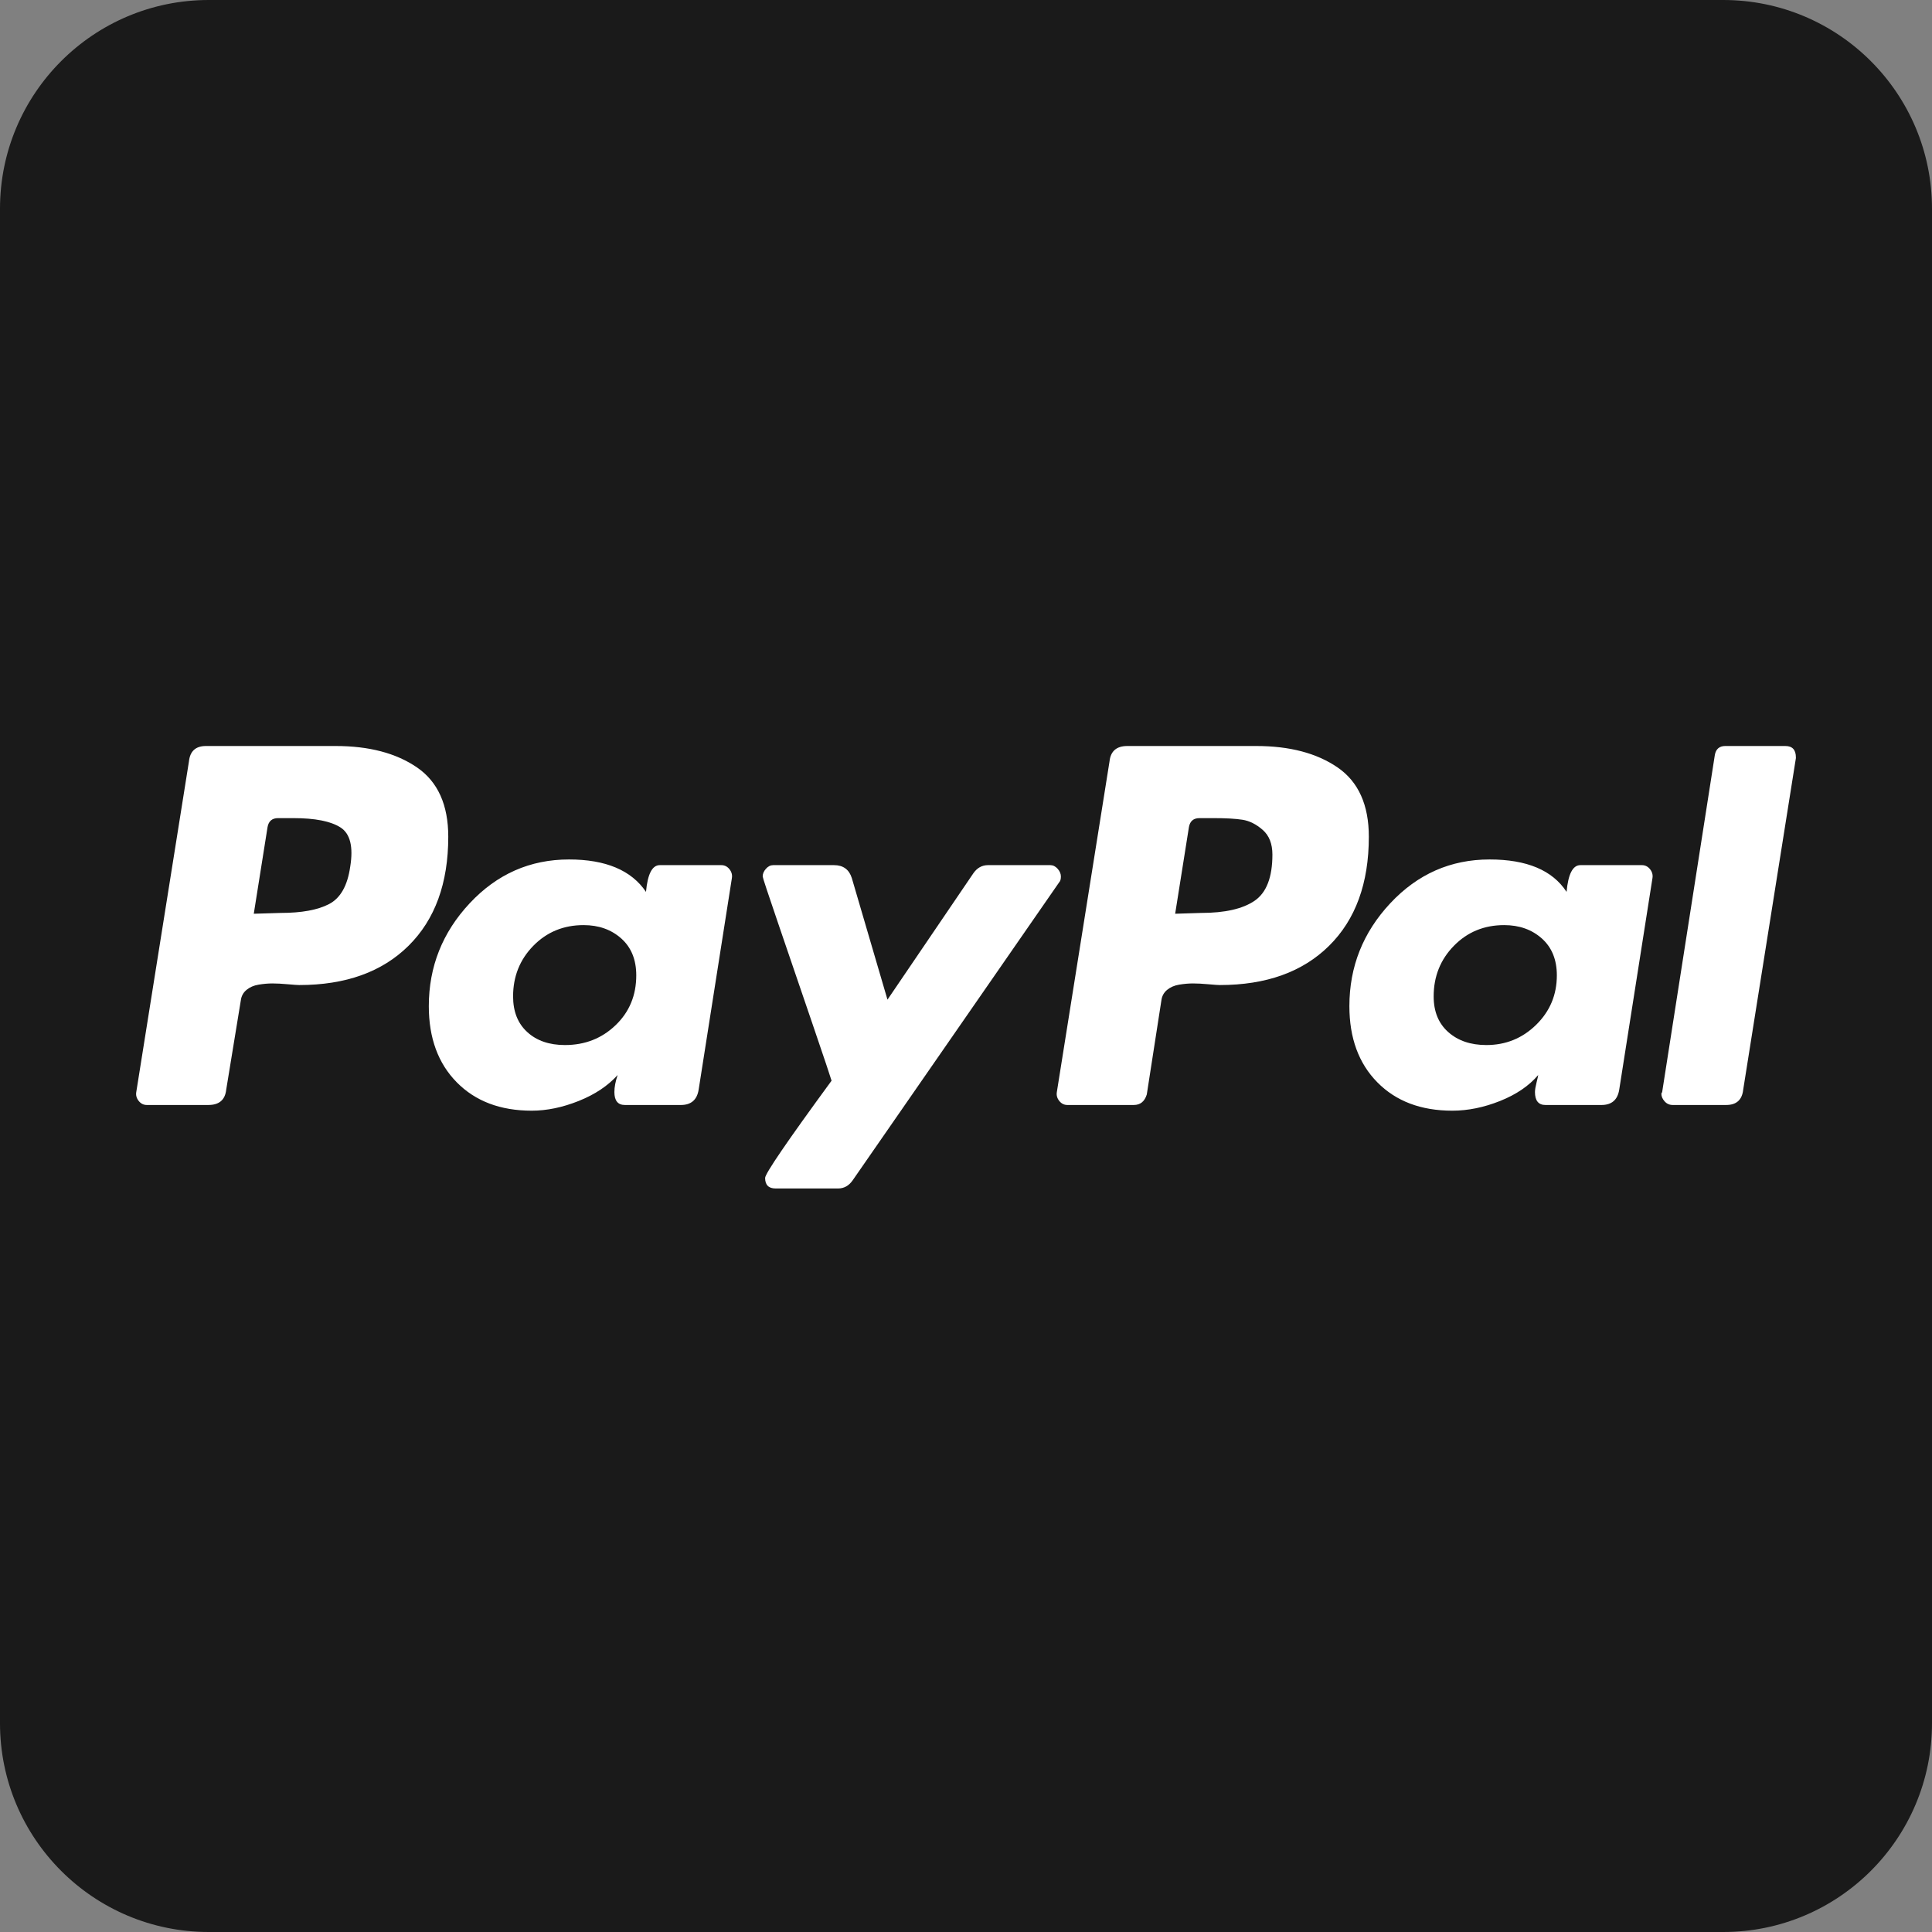 <svg width="512" height="512" viewBox="0 0 512 512" fill="none" xmlns="http://www.w3.org/2000/svg">
<rect x="0" y="0" width="512" height="512" fill="#808080" stroke="none"/>
<g clip-path="url(#clip0_1_23)">
<path d="M456.676 512H55.324C24.77 512 0 487.23 0 456.676V55.324C0 24.77 24.77 0 55.324 0H456.675C487.23 0 511.999 24.77 511.999 55.324V456.675C512 487.23 487.23 512 456.676 512Z" fill="black" fill-opacity="0.8"/>
</g>
<path d="M110.526 203.389C105.013 199.599 97.819 197.699 88.944 197.699H54.583C51.862 197.699 50.359 199.06 50.074 201.778L36.115 289.396C35.97 290.256 36.185 291.043 36.759 291.759C37.329 292.476 38.047 292.832 38.906 292.832H55.227C58.09 292.832 59.663 291.475 59.952 288.752L63.817 265.131C63.958 263.987 64.461 263.056 65.321 262.339C66.179 261.623 67.253 261.155 68.542 260.941C69.83 260.728 71.045 260.621 72.193 260.621C73.337 260.621 74.696 260.693 76.274 260.836C77.847 260.979 78.85 261.048 79.28 261.048C91.591 261.048 101.255 257.579 108.272 250.634C115.285 243.691 118.795 234.063 118.795 221.749C118.795 213.302 116.037 207.182 110.526 203.386V203.389ZM92.81 229.698C92.092 234.709 90.233 238.001 87.226 239.576C84.219 241.153 79.924 241.937 74.342 241.937L67.254 242.152L70.906 219.173C71.191 217.6 72.121 216.812 73.697 216.812H77.779C83.503 216.812 87.657 217.637 90.234 219.281C92.81 220.929 93.669 224.402 92.81 229.698Z" fill="white"/>
<path d="M473.134 197.698H457.244C455.665 197.698 454.735 198.485 454.452 200.06L440.492 289.398L440.277 289.827C440.277 290.546 440.564 291.223 441.137 291.868C441.707 292.51 442.426 292.833 443.284 292.833H457.46C460.176 292.833 461.68 291.476 461.97 288.754L475.928 200.919V200.706C475.927 198.702 474.994 197.7 473.134 197.7V197.698Z" fill="white"/>
<path d="M281.147 232.277C281.147 231.563 280.86 230.882 280.29 230.239C279.715 229.595 279.071 229.271 278.357 229.271H261.821C260.243 229.271 258.955 229.99 257.955 231.418L235.191 264.921L225.743 232.708C225.023 230.418 223.45 229.271 221.018 229.271H204.91C204.192 229.271 203.548 229.594 202.978 230.239C202.404 230.882 202.119 231.564 202.119 232.277C202.119 232.566 203.515 236.788 206.306 244.948C209.098 253.11 212.105 261.915 215.326 271.365C218.548 280.813 220.228 285.826 220.373 286.395C208.632 302.431 202.764 311.022 202.764 312.166C202.764 314.029 203.694 314.958 205.556 314.958H222.091C223.666 314.958 224.954 314.244 225.957 312.811L280.72 233.779C281.004 233.495 281.147 232.996 281.147 232.277V232.277Z" fill="white"/>
<path d="M435.128 229.271H418.806C416.8 229.271 415.587 231.633 415.157 236.358C411.431 230.634 404.634 227.767 394.754 227.767C384.446 227.767 375.675 231.633 368.447 239.365C361.216 247.096 357.602 256.189 357.602 266.639C357.602 275.088 360.071 281.816 365.01 286.825C369.949 291.839 376.57 294.342 384.877 294.342C389.027 294.342 393.251 293.481 397.546 291.764C401.841 290.047 405.203 287.757 407.641 284.893C407.641 285.036 407.495 285.679 407.211 286.824C406.923 287.971 406.781 288.832 406.781 289.401C406.781 291.694 407.71 292.836 409.574 292.836H424.393C427.109 292.836 428.686 291.479 429.114 288.756L437.92 232.706C438.061 231.847 437.847 231.06 437.276 230.344C436.701 229.63 435.987 229.271 435.128 229.271ZM407.103 271.578C403.452 275.157 399.05 276.947 393.896 276.947C389.742 276.947 386.381 275.803 383.802 273.511C381.224 271.225 379.936 268.075 379.936 264.061C379.936 258.768 381.726 254.291 385.306 250.64C388.88 246.989 393.323 245.164 398.62 245.164C402.626 245.164 405.955 246.346 408.606 248.707C411.252 251.069 412.58 254.327 412.58 258.479C412.579 263.633 410.753 268 407.103 271.578Z" fill="white"/>
<path d="M191.166 229.271H174.845C172.838 229.271 171.624 231.633 171.194 236.358C167.328 230.634 160.527 227.767 150.792 227.767C140.484 227.767 131.713 231.633 124.484 239.365C117.253 247.096 113.64 256.189 113.64 266.639C113.64 275.088 116.11 281.816 121.049 286.825C125.989 291.839 132.609 294.342 140.914 294.342C144.92 294.342 149.075 293.481 153.369 291.764C157.664 290.047 161.1 287.757 163.677 284.893C163.103 286.61 162.818 288.114 162.818 289.401C162.818 291.694 163.748 292.836 165.61 292.836H180.427C183.146 292.836 184.722 291.479 185.152 288.756L193.957 232.706C194.098 231.847 193.883 231.06 193.313 230.344C192.74 229.63 192.025 229.271 191.166 229.271ZM163.141 271.684C159.489 275.197 155.013 276.947 149.719 276.947C145.565 276.947 142.236 275.803 139.733 273.511C137.226 271.225 135.974 268.075 135.974 264.061C135.974 258.768 137.763 254.291 141.344 250.64C144.92 246.989 149.359 245.164 154.658 245.164C158.665 245.164 161.994 246.346 164.645 248.707C167.291 251.07 168.617 254.328 168.617 258.48C168.617 263.776 166.792 268.18 163.141 271.684Z" fill="white"/>
<path d="M354.488 203.389C348.975 199.599 341.782 197.699 332.906 197.699H298.759C295.895 197.699 294.319 199.06 294.035 201.778L280.076 289.396C279.931 290.257 280.145 291.044 280.72 291.759C281.288 292.476 282.008 292.832 282.867 292.832H300.476C302.194 292.832 303.338 291.903 303.912 290.041L307.778 265.131C307.92 263.987 308.422 263.056 309.282 262.339C310.141 261.623 311.213 261.155 312.503 260.941C313.791 260.728 315.005 260.621 316.154 260.621C317.298 260.621 318.658 260.693 320.233 260.836C321.808 260.979 322.813 261.048 323.239 261.048C335.554 261.048 345.215 257.579 352.232 250.634C359.247 243.691 362.755 234.063 362.755 221.749C362.756 213.303 359.998 207.183 354.488 203.387V203.389ZM332.476 238.717C329.326 240.864 324.601 241.937 318.303 241.937L311.43 242.152L315.081 219.173C315.364 217.6 316.295 216.812 317.872 216.812H321.736C324.886 216.812 327.391 216.955 329.255 217.241C331.113 217.53 332.906 218.422 334.624 219.925C336.342 221.429 337.201 223.613 337.201 226.476C337.201 232.489 335.624 236.568 332.476 238.717Z" fill="white"/>
<defs>
<clipPath id="clip0_1_23">
<rect width="512" height="512" fill="white"/>
</clipPath>
</defs>
</svg>

